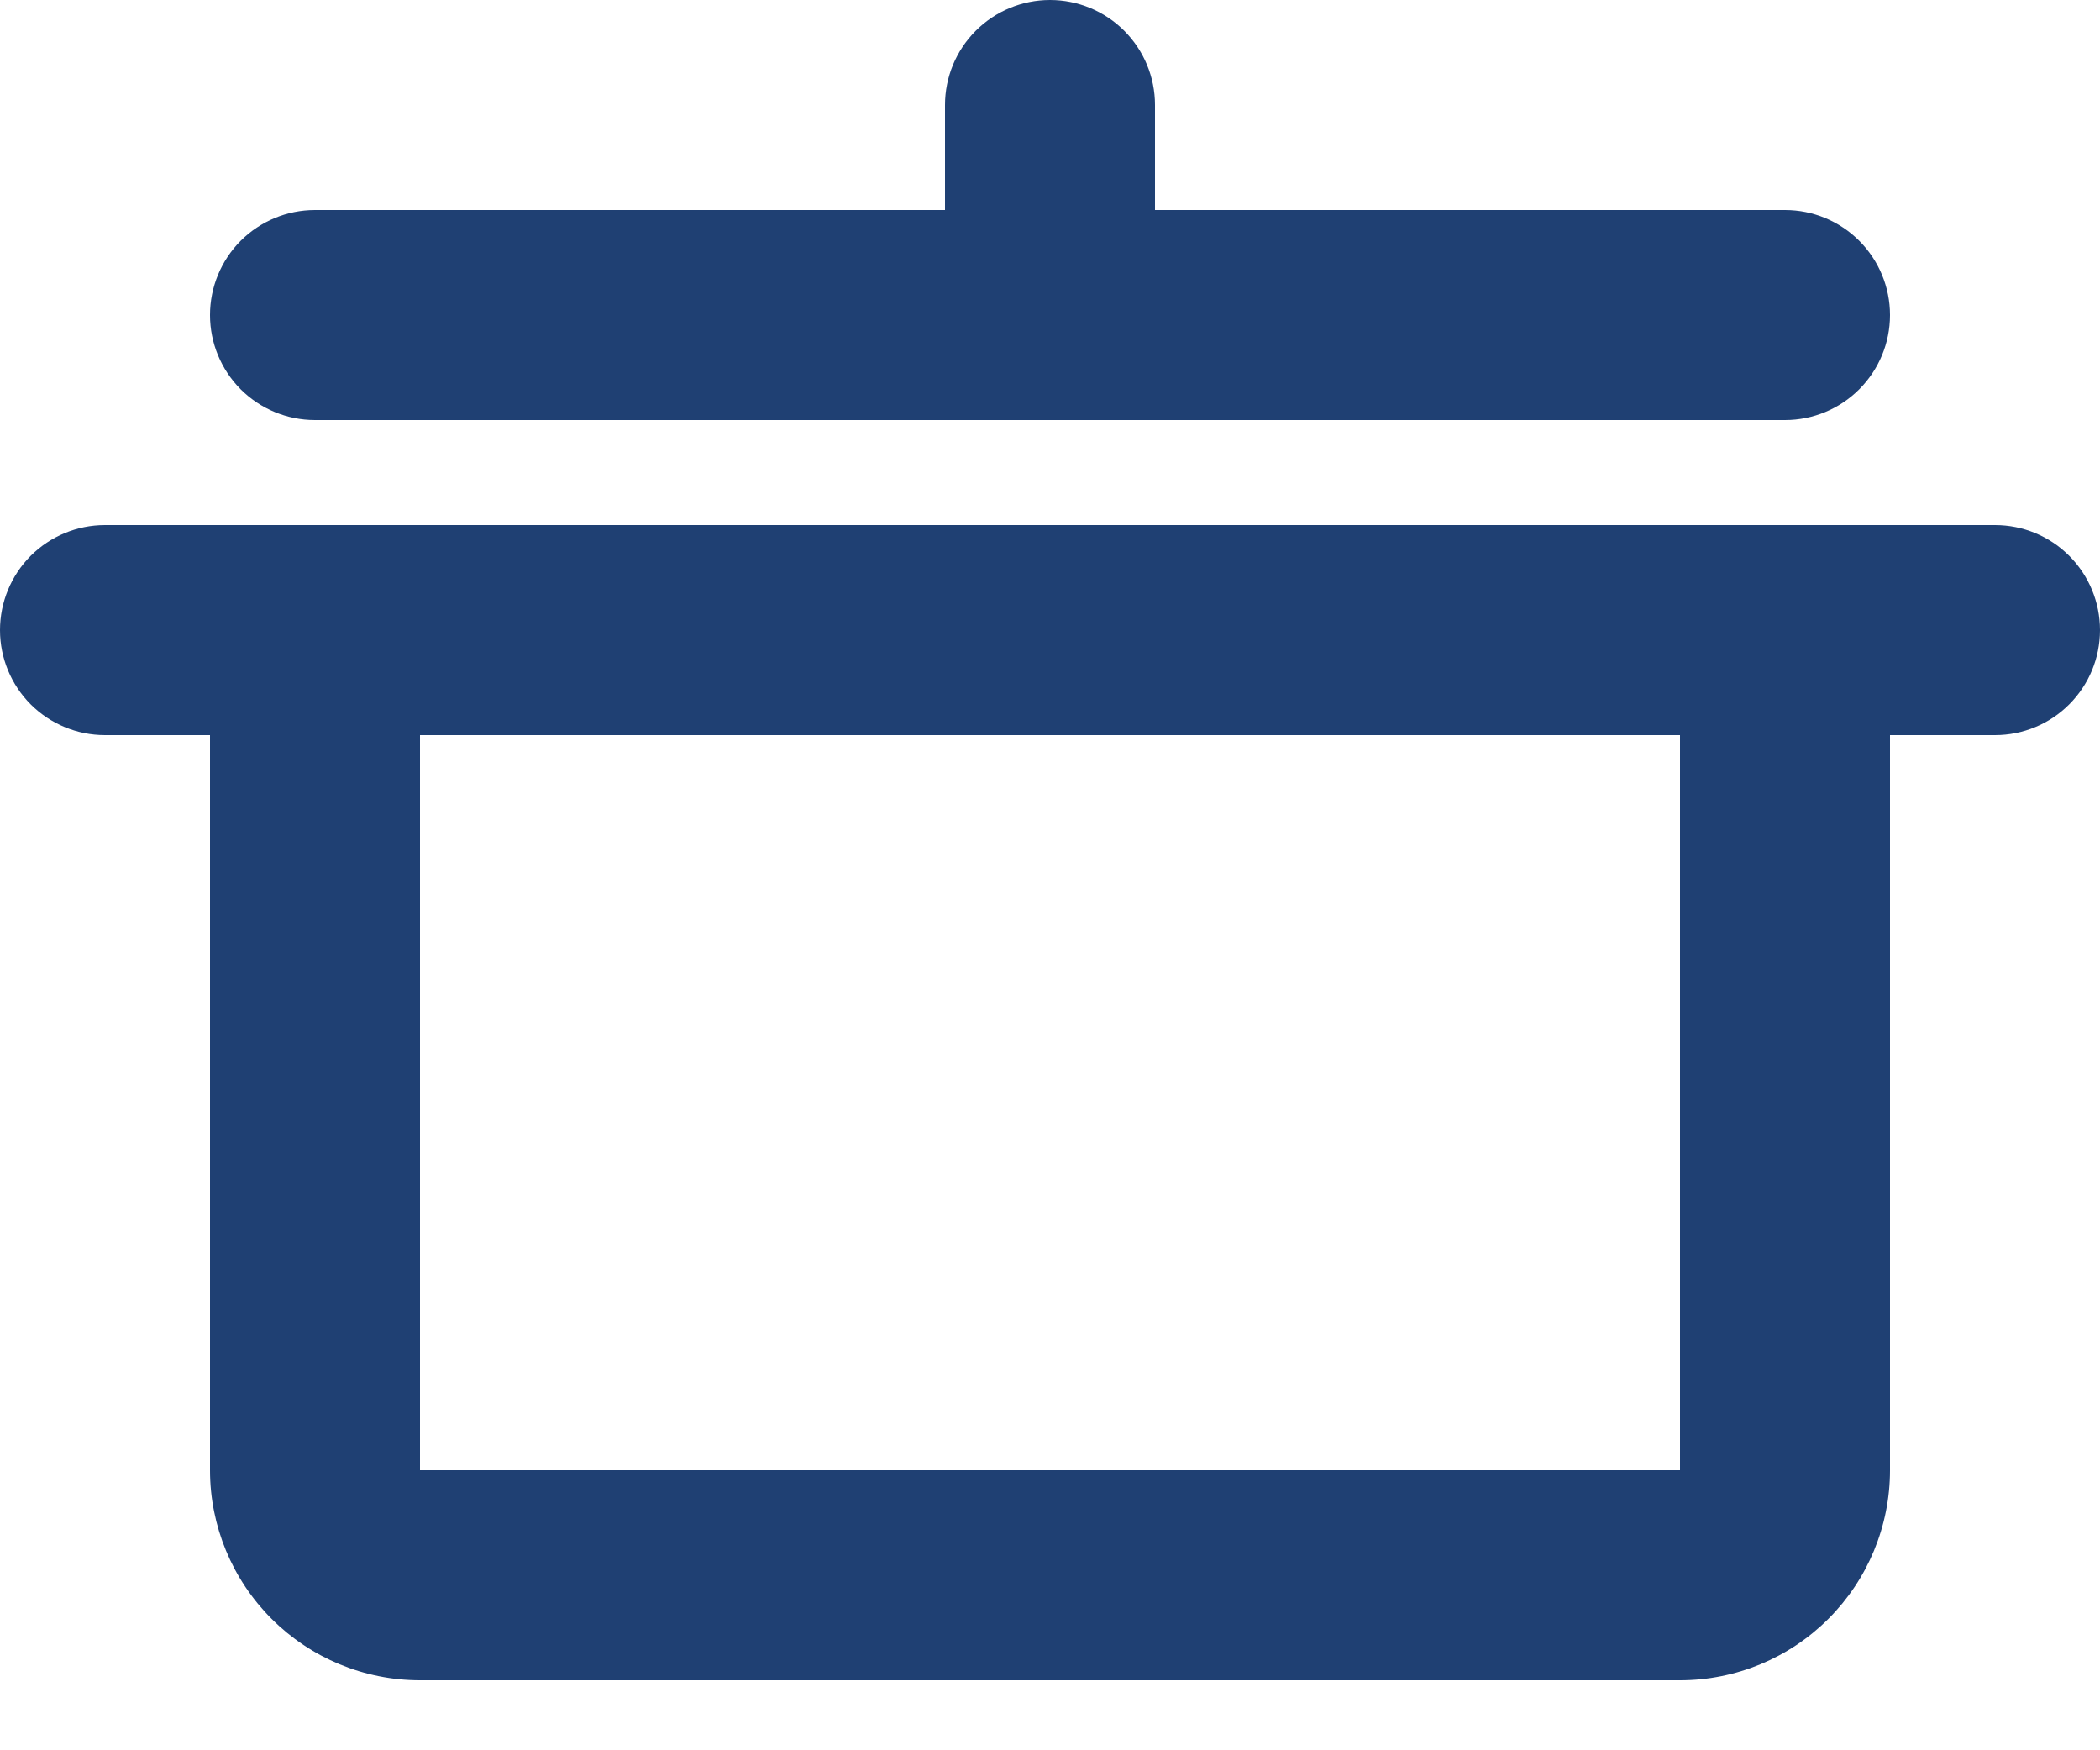 <svg width="24" height="20" viewBox="0 0 24 20" fill="none" xmlns="http://www.w3.org/2000/svg">
<path fill-rule="evenodd" clip-rule="evenodd" d="M21.6 8.4V16.8C21.6 17.436 21.347 18.047 20.897 18.497C20.447 18.947 19.837 19.2 19.2 19.2H4.8C4.163 19.2 3.553 18.947 3.103 18.497C2.653 18.047 2.4 17.436 2.4 16.8V8.4H1.2C0.882 8.4 0.577 8.274 0.351 8.049C0.126 7.823 0 7.518 0 7.2C0 6.882 0.126 6.577 0.351 6.351C0.577 6.126 0.882 6 1.2 6H22.8C23.118 6 23.424 6.126 23.648 6.351C23.874 6.577 24 6.882 24 7.2C24 7.518 23.874 7.823 23.648 8.049C23.424 8.274 23.118 8.4 22.8 8.4H21.6ZM4.8 8.4V16.8H19.2V8.4H4.8ZM10.8 2.4V1.2C10.8 0.882 10.926 0.577 11.152 0.351C11.377 0.126 11.682 0 12 0C12.318 0 12.623 0.126 12.848 0.351C13.074 0.577 13.2 0.882 13.2 1.2V2.4H20.4C20.718 2.4 21.023 2.526 21.248 2.751C21.474 2.977 21.6 3.282 21.6 3.6C21.6 3.918 21.474 4.223 21.248 4.449C21.023 4.674 20.718 4.8 20.4 4.8H3.6C3.282 4.8 2.977 4.674 2.751 4.449C2.526 4.223 2.4 3.918 2.4 3.6C2.4 3.282 2.526 2.977 2.751 2.751C2.977 2.526 3.282 2.4 3.6 2.4H10.8Z" fill="#1F4073"/>
</svg>
